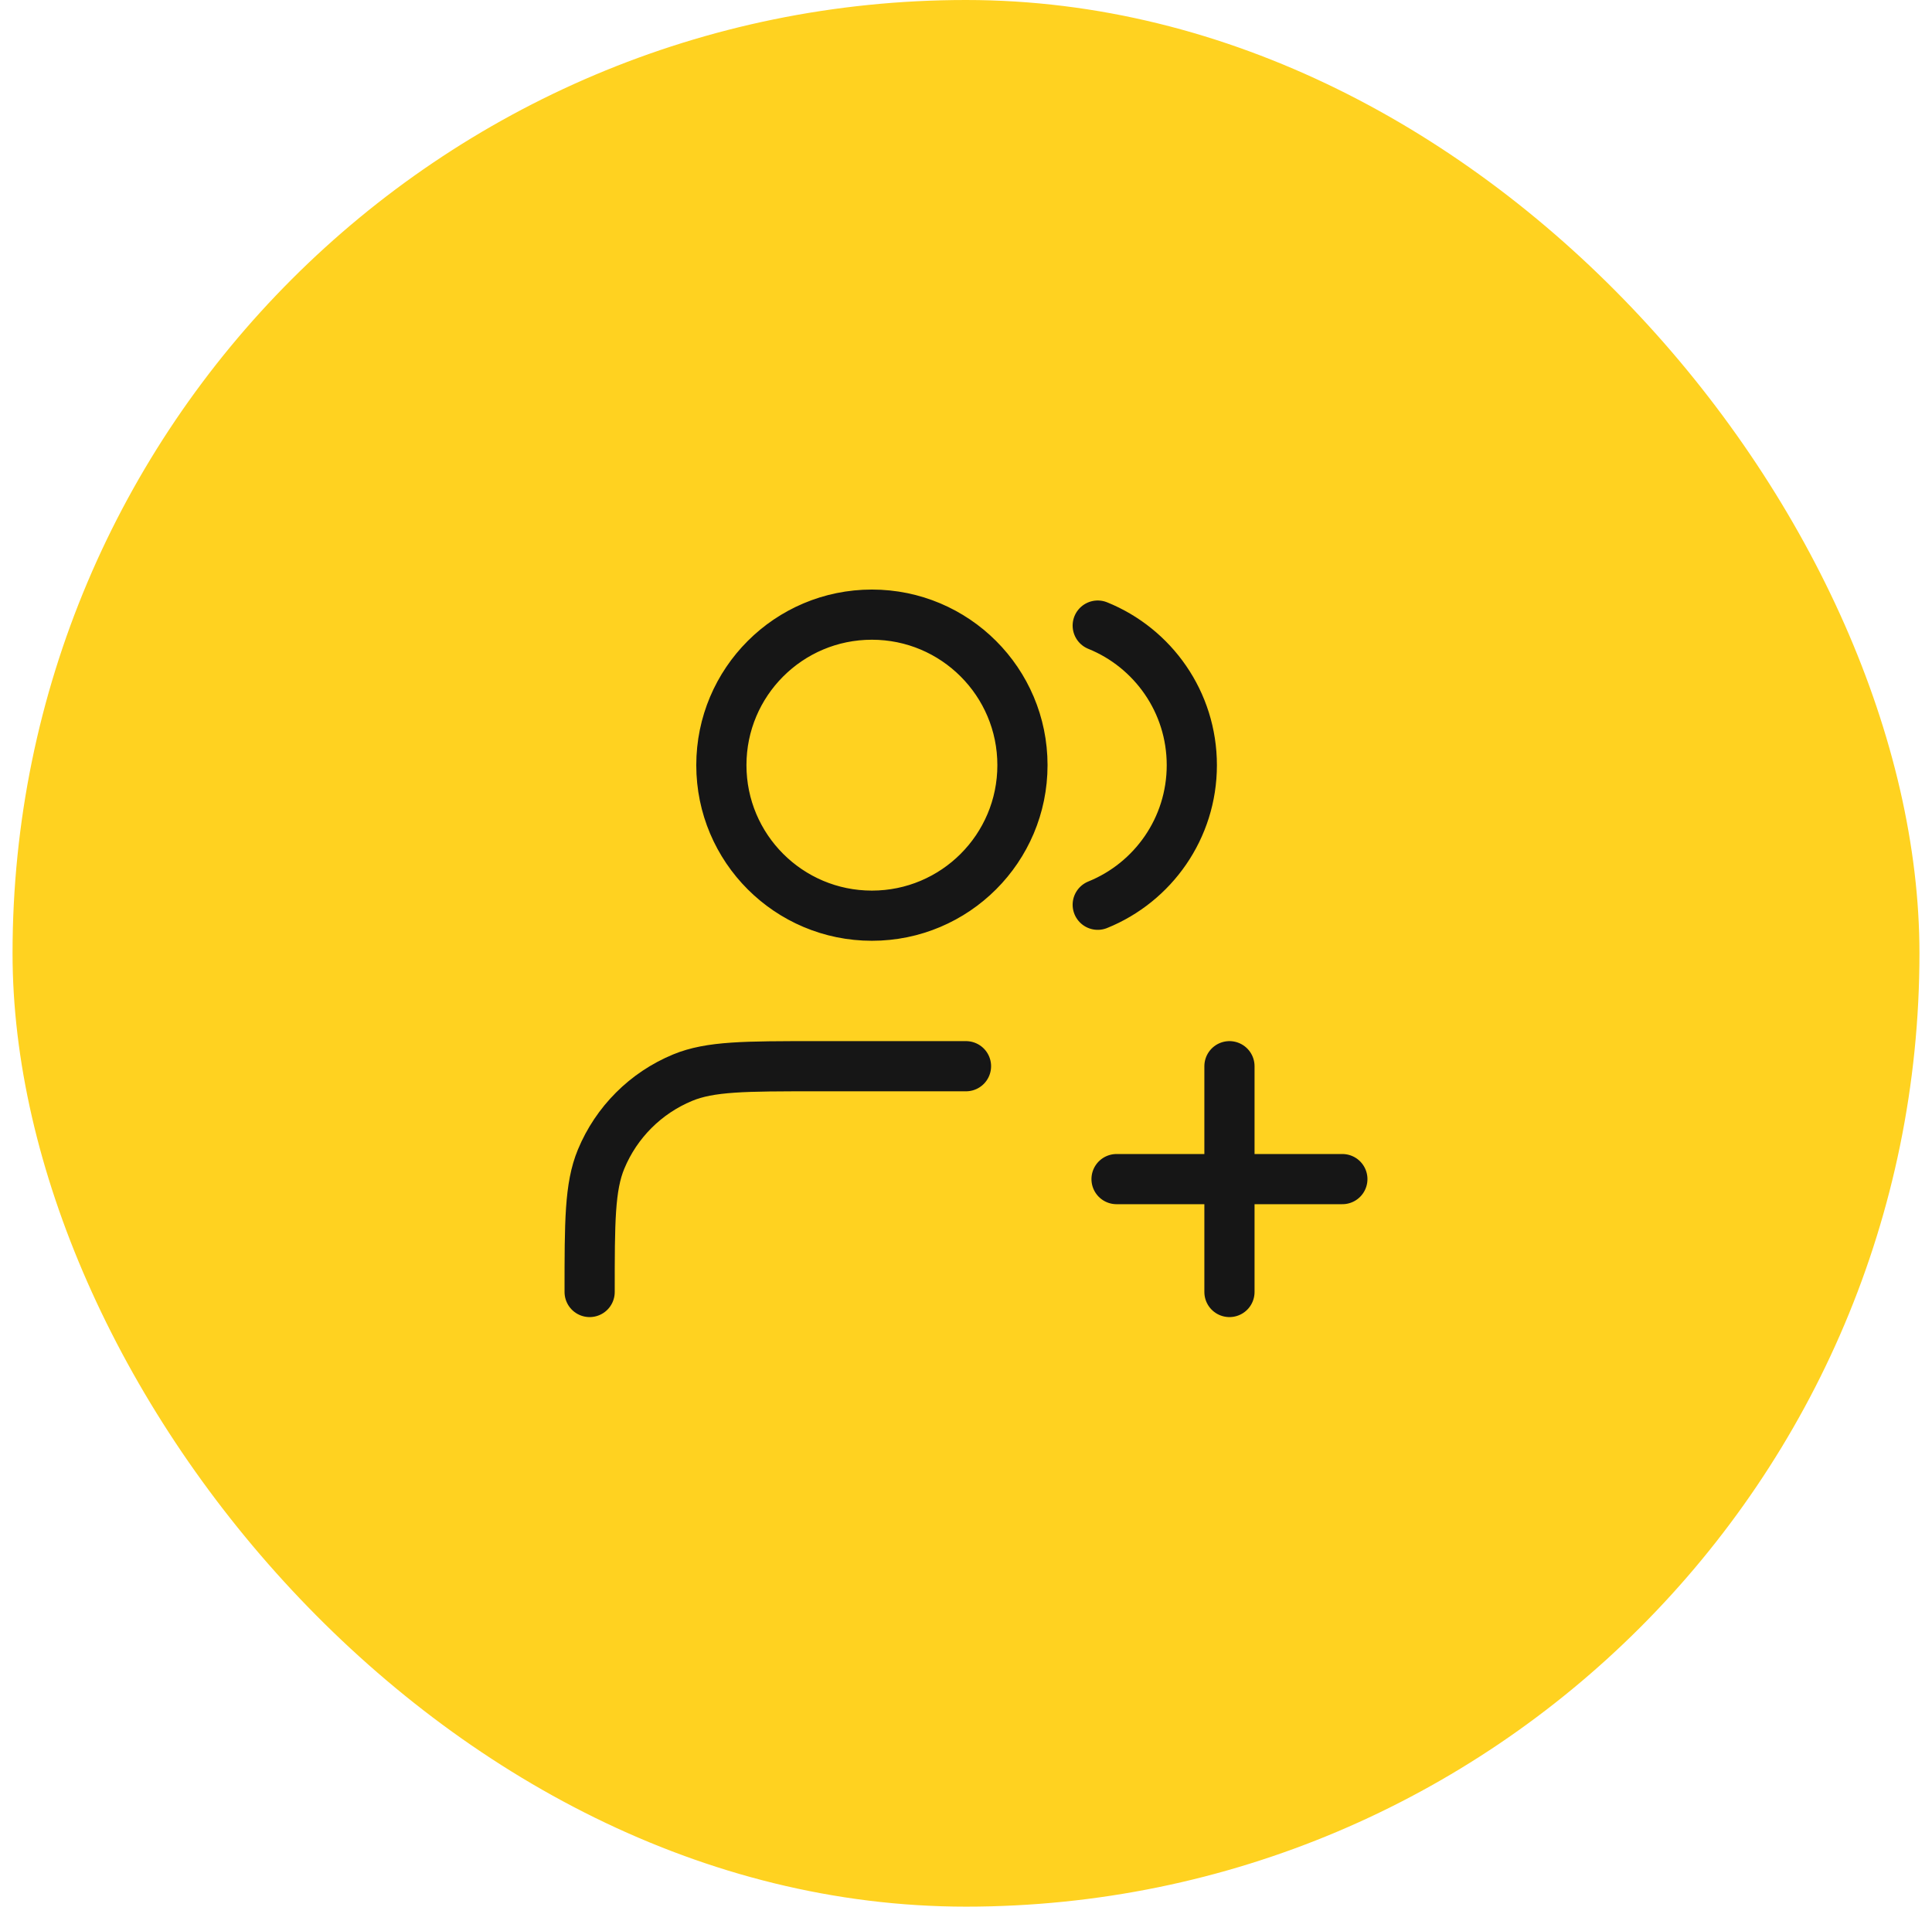 <svg width="77" height="76" viewBox="0 0 77 76" fill="none" xmlns="http://www.w3.org/2000/svg">
<rect x="0.5" width="76" height="76" rx="38" fill="#FFD220"/>
<path d="M49 51.5V42.5M44.5 47H53.5M38.5 42.5H32.5C29.704 42.5 28.306 42.5 27.204 42.957C25.734 43.566 24.566 44.734 23.957 46.204C23.5 47.306 23.5 48.704 23.5 51.5M43.75 24.936C45.949 25.826 47.5 27.982 47.5 30.5C47.5 33.018 45.949 35.174 43.75 36.064M40.75 30.5C40.75 33.814 38.064 36.5 34.75 36.5C31.436 36.5 28.75 33.814 28.75 30.5C28.75 27.186 31.436 24.5 34.75 24.5C38.064 24.5 40.75 27.186 40.75 30.5Z" stroke="#161616" stroke-width="2" stroke-linecap="round" stroke-linejoin="round"/>
</svg>
